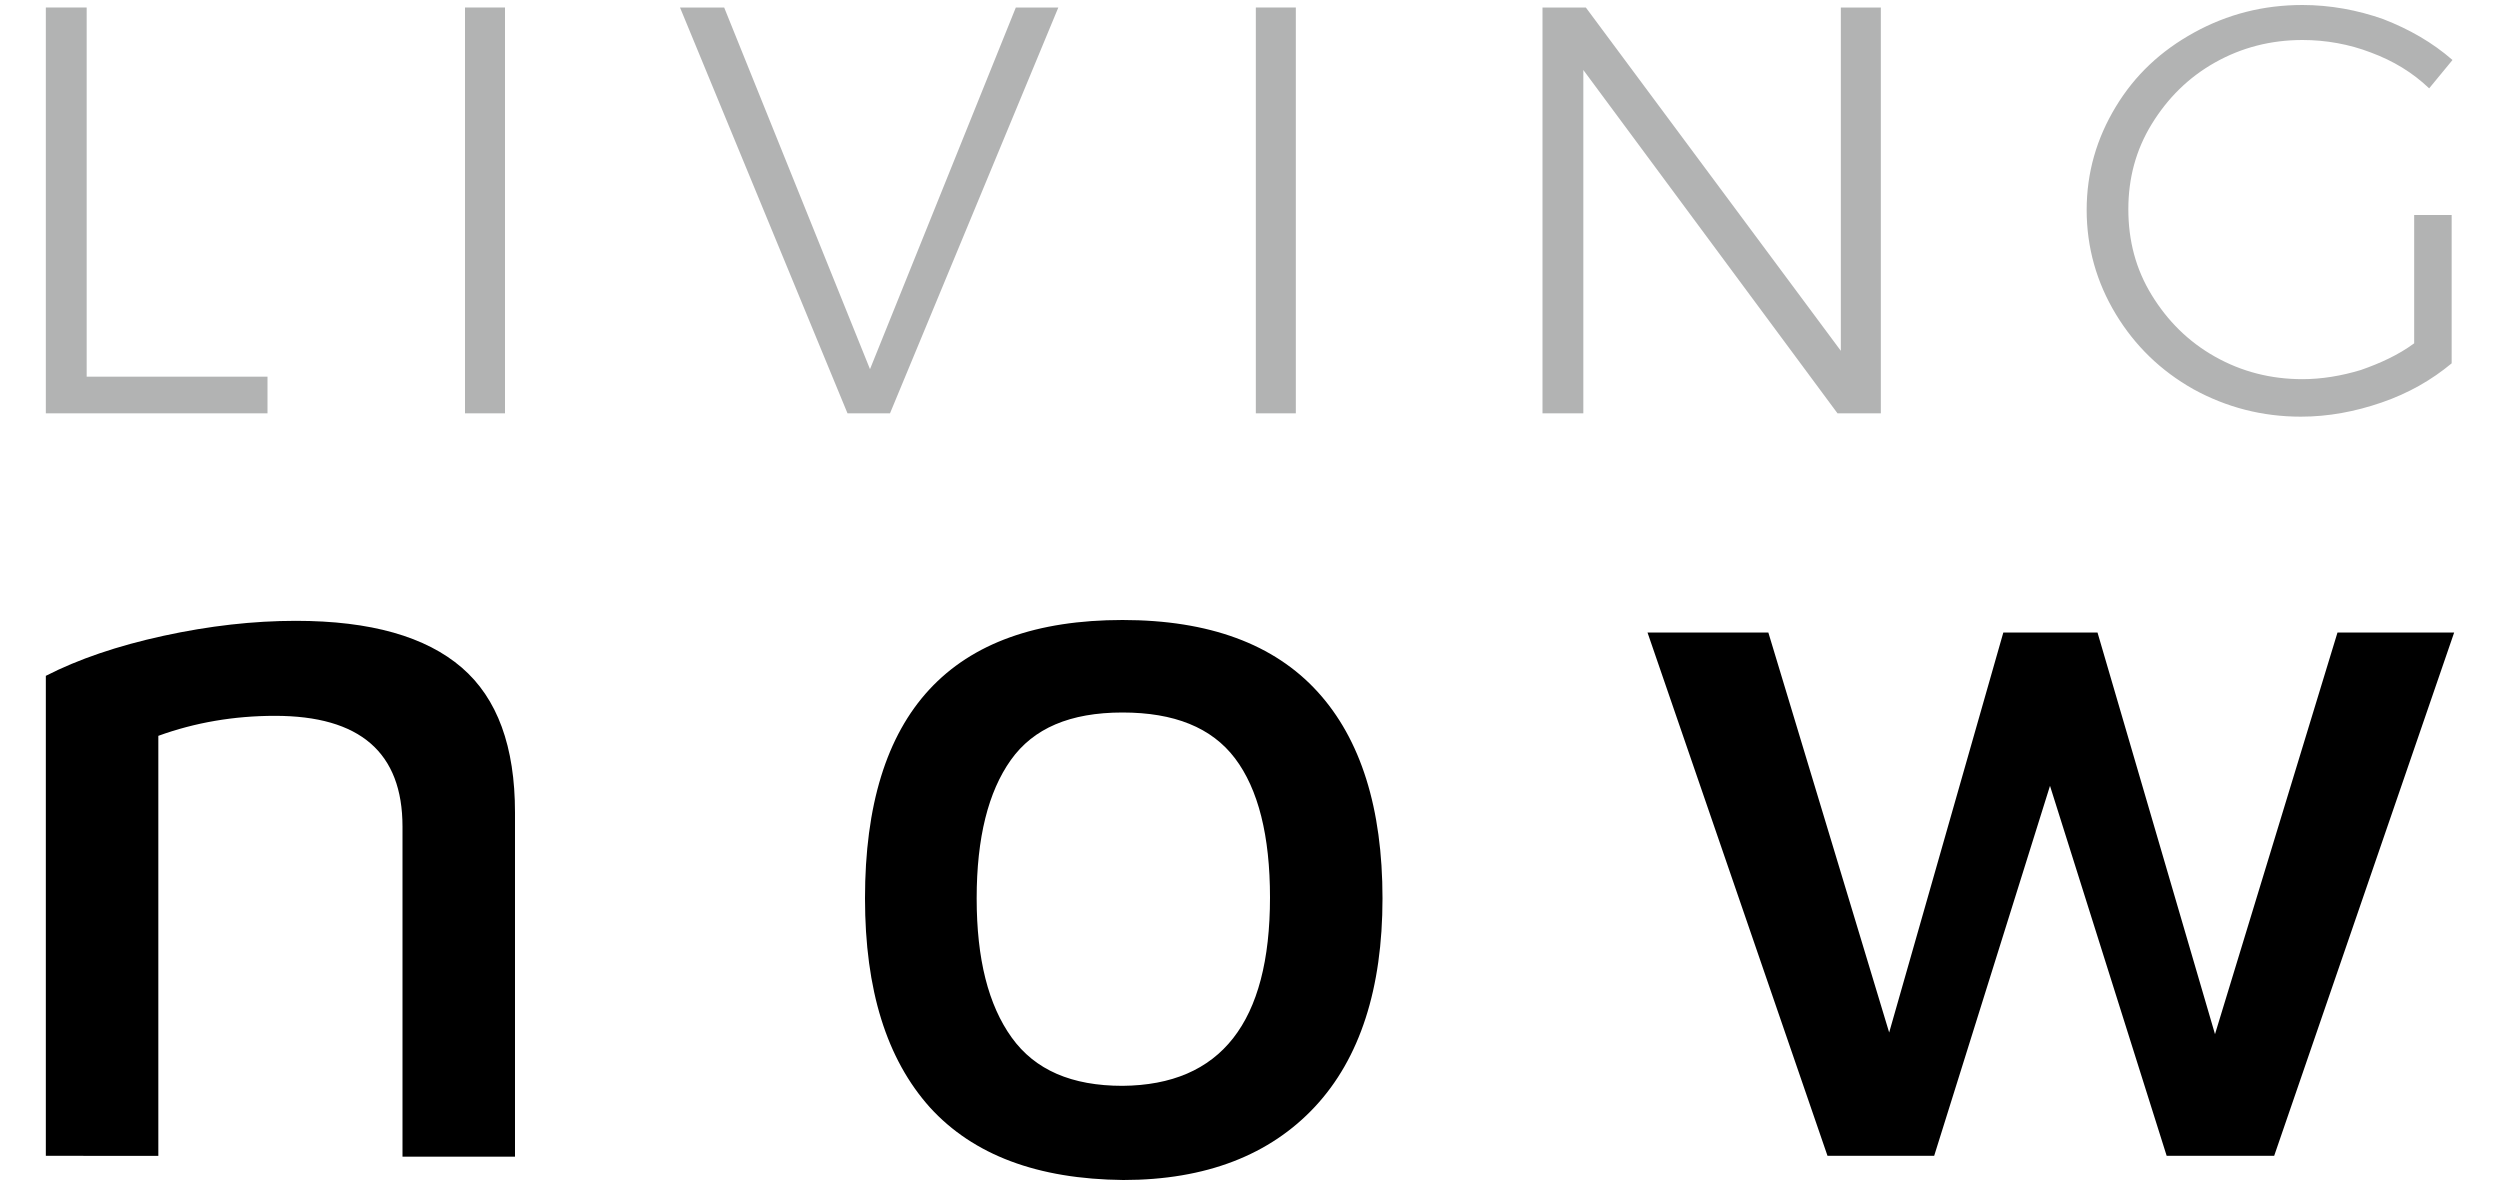<?xml version="1.0" encoding="utf-8"?>
<!-- Generator: Adobe Illustrator 24.2.1, SVG Export Plug-In . SVG Version: 6.00 Build 0)  -->
<svg version="1.1" id="Livello_1" xmlns="http://www.w3.org/2000/svg" xmlns:xlink="http://www.w3.org/1999/xlink" x="0px" y="0px"
	 viewBox="0 0 300 142" style="enable-background:new 0 0 300 142;" xml:space="preserve">
<style type="text/css">
	.st0{fill:#B2B3B3;}
	.st1{clip-path:url(#SVGID_2_);fill:#B2B3B3;}
	.st2{clip-path:url(#SVGID_2_);}
</style>
<g>
	<polygon class="st0" points="5.5,0.9 5.5,49.6 32.1,49.6 32.1,45.2 10.4,45.2 10.4,0.9 5.5,0.9 	"/>
	<polygon class="st0" points="55.8,49.6 60.6,49.6 60.6,0.9 55.8,0.9 55.8,49.6 	"/>
	<polygon class="st0" points="81.6,0.9 86.9,0.9 104.4,44.3 121.9,0.9 127,0.9 106.8,49.6 101.7,49.6 81.6,0.9 	"/>
	<polygon class="st0" points="150.7,49.6 155.5,49.6 155.5,0.9 150.7,0.9 150.7,49.6 	"/>
	<polygon class="st0" points="220.9,0.9 225.7,0.9 225.7,49.6 220.5,49.6 190,8.4 190,49.6 185.1,49.6 185.1,0.9 190.3,0.9 
		220.9,42.1 220.9,0.9 	"/>
	<g>
		<defs>
			<polygon id="SVGID_1_" points="5.5,141.5 294.5,141.5 294.5,0.5 5.5,0.5 5.5,141.5 			"/>
		</defs>
		<clipPath id="SVGID_2_">
			<use xlink:href="#SVGID_1_"  style="overflow:visible;"/>
		</clipPath>
		<path class="st1" d="M289.9,25.8h4.3v17.8c-2.4,2-5.2,3.6-8.4,4.7c-3.2,1.1-6.4,1.7-9.7,1.7c-4.6,0-8.9-1.1-12.9-3.3
			c-3.9-2.2-7-5.2-9.3-9c-2.3-3.8-3.5-8-3.5-12.5c0-4.5,1.2-8.6,3.5-12.4c2.3-3.8,5.4-6.7,9.4-8.9c4-2.2,8.3-3.3,13-3.3
			c3.3,0,6.6,0.6,9.7,1.7c3.1,1.2,5.9,2.8,8.3,4.9l-2.8,3.4c-2-1.9-4.3-3.3-7-4.3c-2.6-1-5.4-1.5-8.2-1.5c-3.8,0-7.3,0.9-10.5,2.7
			c-3.2,1.8-5.7,4.3-7.6,7.4c-1.9,3.1-2.8,6.5-2.8,10.2c0,3.8,0.9,7.2,2.8,10.3c1.9,3.1,4.4,5.6,7.6,7.4c3.2,1.8,6.7,2.7,10.5,2.7
			c2.3,0,4.7-0.4,7-1.1c2.3-0.8,4.5-1.8,6.4-3.2V25.8L289.9,25.8z"/>
		<path class="st2" d="M19.6,76.3c5.5-1.2,10.8-1.8,15.9-1.8c9,0,15.6,1.9,19.9,5.6c4.3,3.7,6.4,9.5,6.4,17.4v41.3H48.3V99.2
			c0-8.9-5.1-13.3-15.3-13.3c-4.9,0-9.6,0.8-14,2.4v50.4H5.5V81.1C9.4,79.1,14.1,77.5,19.6,76.3"/>
	</g>
	<path d="M152.4,107.7c0-7.4-1.4-13-4.2-16.7c-2.8-3.7-7.3-5.5-13.5-5.5c-6.3,0-10.7,1.9-13.4,5.7c-2.7,3.8-4.1,9.3-4.1,16.6
		c0,7.3,1.4,12.8,4.2,16.7c2.8,3.9,7.2,5.8,13.3,5.8C146.5,130.2,152.4,122.7,152.4,107.7 M111.6,132.9c-5.2-5.8-7.8-14.1-7.8-25.1
		c0-22.3,10.3-33.4,30.9-33.4c10.4,0,18.2,2.9,23.4,8.6c5.2,5.7,7.8,14,7.8,24.8c0,10.8-2.7,19.2-8.1,25c-5.4,5.8-13.1,8.8-23,8.8
		C124.5,141.5,116.8,138.6,111.6,132.9"/>
	<polygon points="280.5,75.9 265.8,124.1 251.7,75.9 240.4,75.9 226.7,123.9 212.2,75.9 197.7,75.9 219.3,138.7 232.1,138.7 
		246,94.3 260,138.7 272.9,138.7 294.5,75.9 280.5,75.9 	"/>
</g>
</svg>
